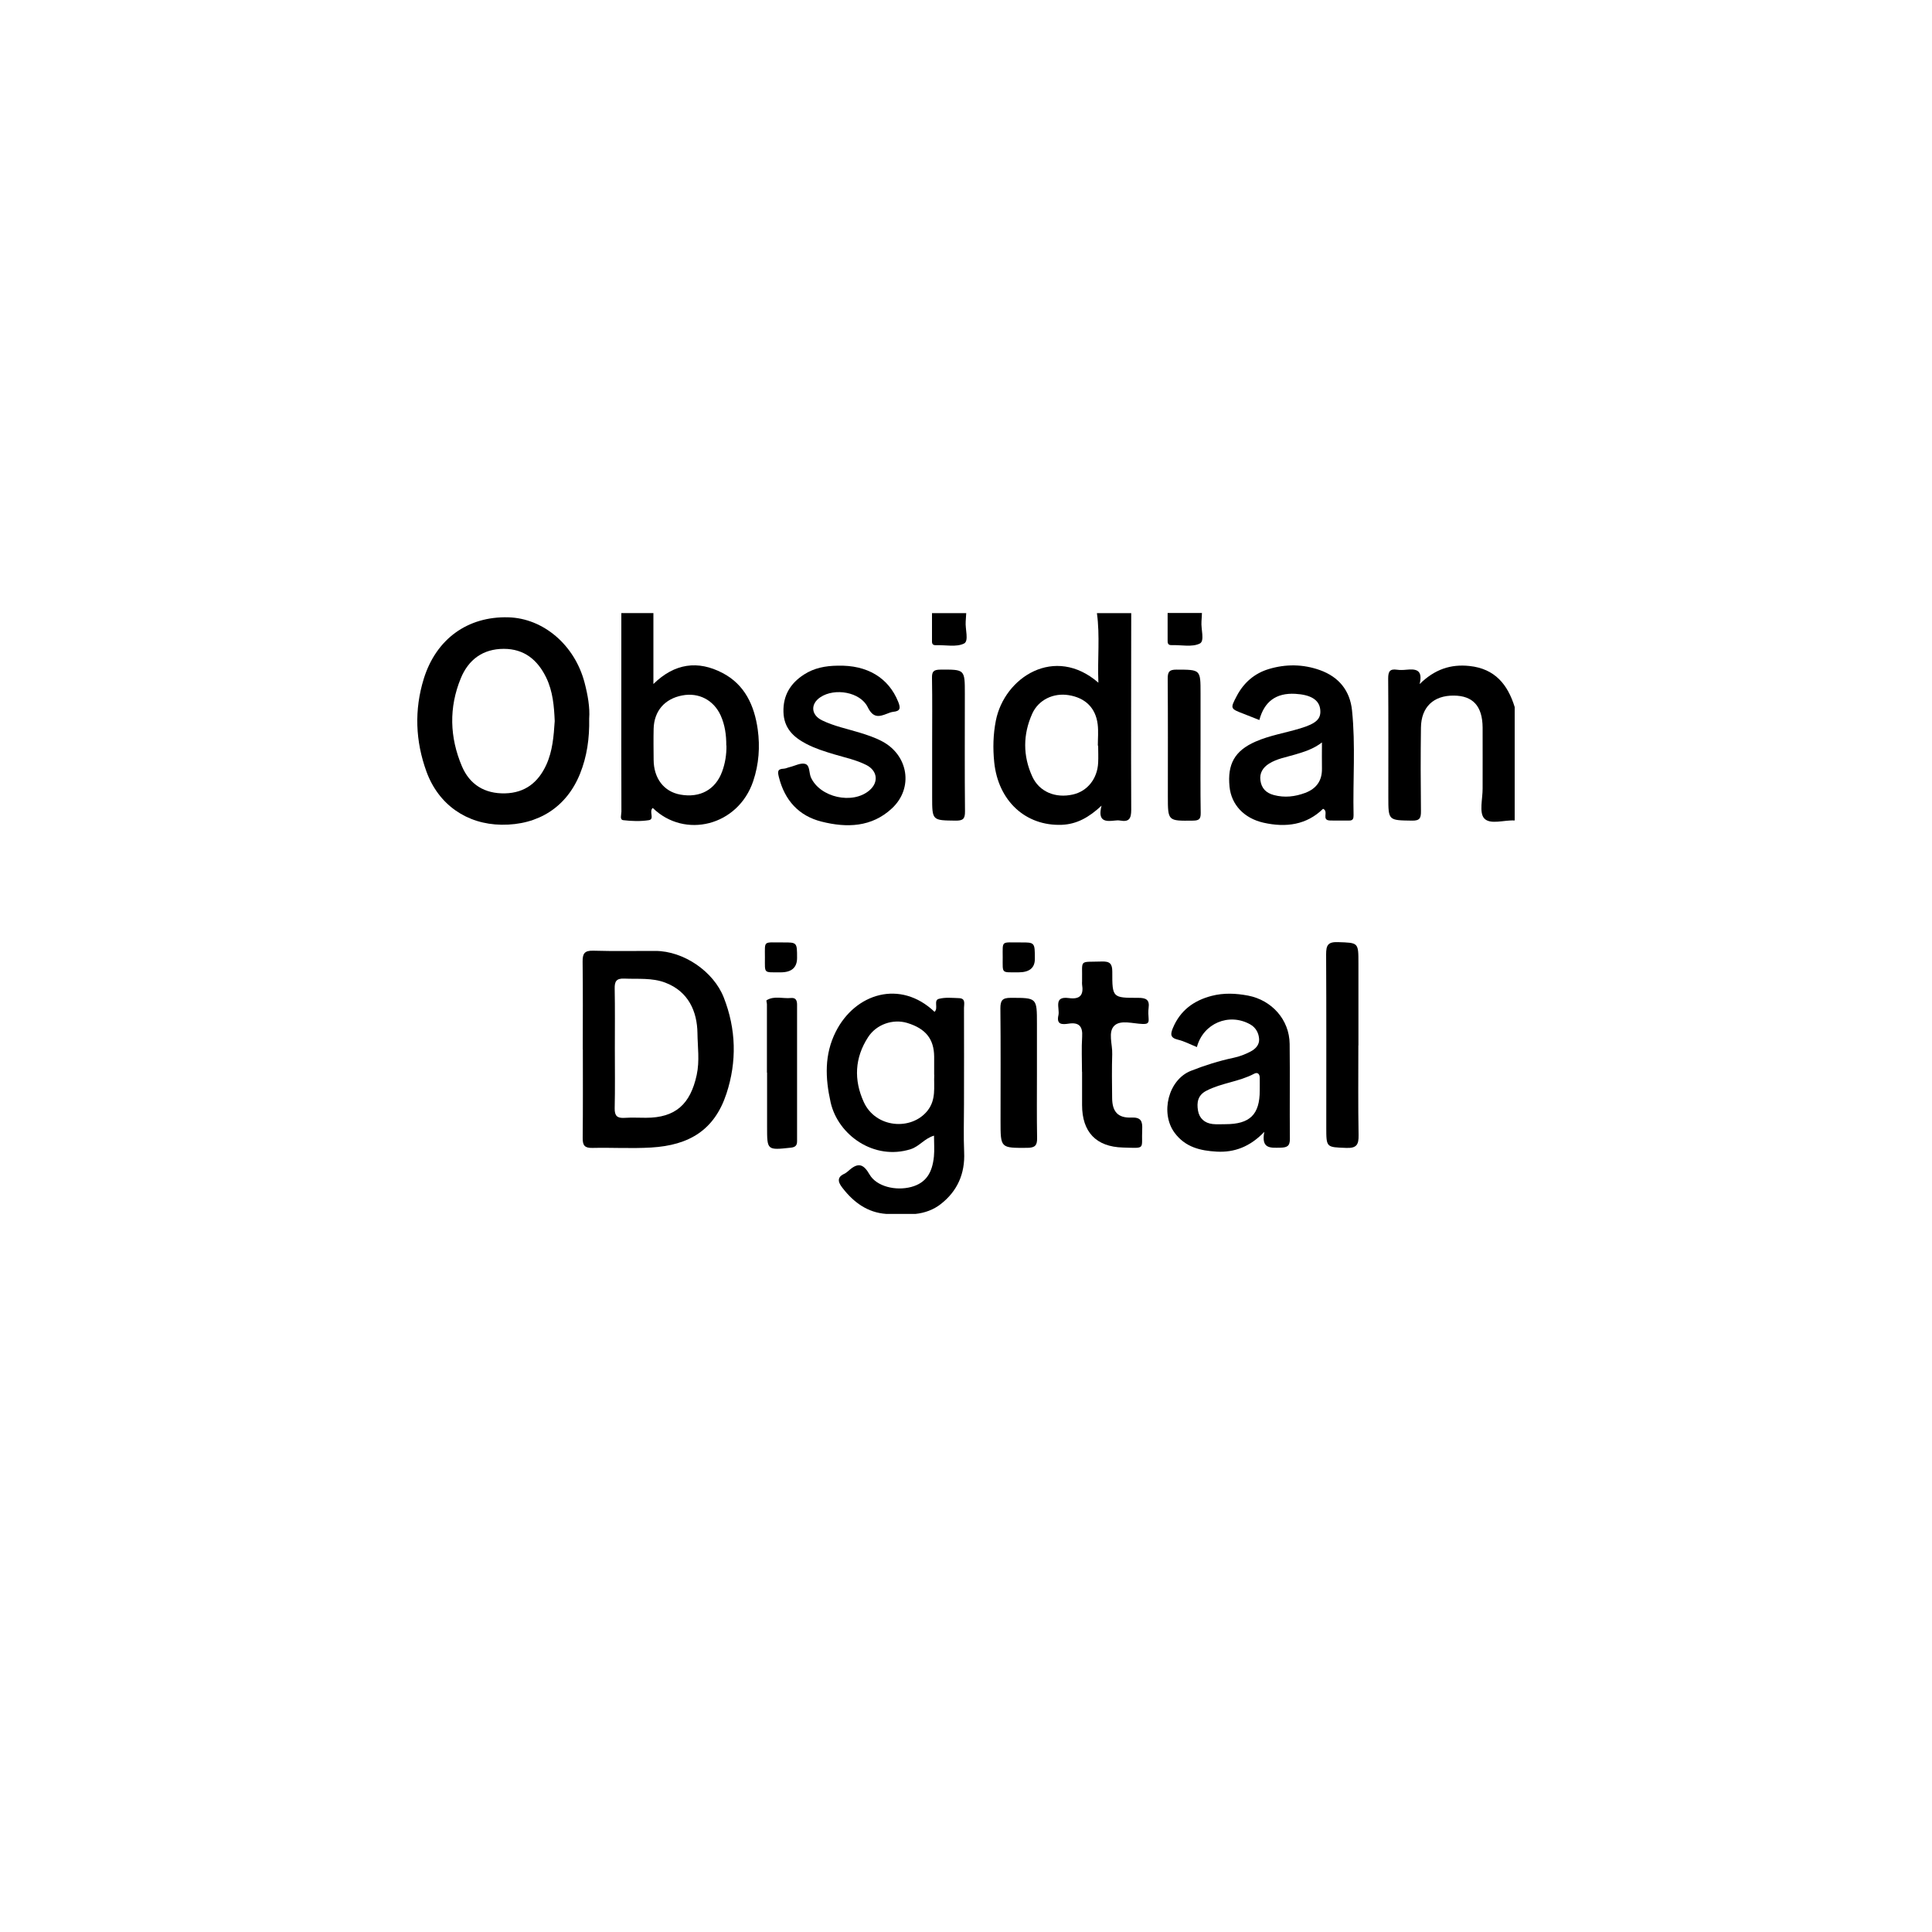 <svg xmlns="http://www.w3.org/2000/svg" id="Layer_1" viewBox="0 0 250 250"><defs><style>.cls-1{stroke-width:0px;}</style></defs><path class="cls-1" d="M114.68,157.08c-2.42-.17-4.2-1.49-5.62-3.31-.4-.51-1-1.34.17-1.87.26-.12.52-.35.72-.53,1.2-1.03,1.86-.62,2.57.61.9,1.55,3.38,2.15,5.4,1.61,1.91-.52,2.72-1.83,2.93-3.95.08-.85.01-1.72.01-2.69-1.26.38-1.87,1.38-3.01,1.75-4.73,1.5-9.41-1.8-10.37-6.07-.7-3.14-.82-6.18.67-9.13,2.5-4.97,8.35-6.79,12.78-2.57.53-.47-.17-1.49.56-1.68.82-.22,1.74-.12,2.61-.09.89.03.64.76.64,1.26.02,4.15,0,8.3,0,12.45,0,2.08-.07,4.15.02,6.22.13,2.78-.88,5.05-3.03,6.72-.9.71-2.06,1.15-3.27,1.27M120.88,139.08c0-.78,0-1.57,0-2.35-.02-2.29-1.1-3.63-3.48-4.36-1.86-.56-4,.18-5.07,1.84-1.74,2.68-1.86,5.54-.56,8.39,1.54,3.39,6.18,3.74,8.26,1.11,1.13-1.44.79-3.05.86-4.63Z"></path><path class="cls-1" d="M146.38,79.33c0,8.48-.04,16.97,0,25.45,0,1.15-.28,1.61-1.43,1.4-.22-.04-.46-.03-.69,0-1.19.14-2.26.14-1.72-1.93-1.65,1.54-3.22,2.4-5.14,2.48-4.69.18-8.24-3.09-8.75-8.11-.18-1.79-.14-3.57.21-5.36,1.11-5.64,7.63-9.82,13.27-4.92-.13-3.1.22-6.05-.19-9h4.44ZM142.12,96.49s-.04,0-.06,0c0-.92.09-1.85-.02-2.76-.26-2.14-1.61-3.44-3.77-3.78-1.95-.31-3.88.59-4.7,2.4-1.21,2.69-1.22,5.46.01,8.14.91,1.98,3,2.83,5.25,2.32,1.87-.42,3.17-2.03,3.27-4.11.04-.74,0-1.47,0-2.21Z"></path><path class="cls-1" d="M84.55,79.33v9.18c2.76-2.7,5.77-3.08,8.94-1.43,2.9,1.51,4.13,4.23,4.56,7.31.31,2.24.15,4.49-.58,6.67-1.95,5.83-8.88,7.52-13,3.49-.54.43.28,1.45-.51,1.58-1.08.17-2.22.13-3.31,0-.49-.06-.24-.71-.24-1.09-.02-5.67-.01-11.33-.01-17,0-2.9,0-5.8,0-8.71h4.16ZM93.98,96.47c.01-1.35-.17-2.66-.73-3.9-.91-1.99-2.84-2.99-4.97-2.58-2.27.43-3.64,2.01-3.7,4.31-.03,1.34-.01,2.67,0,4.01.01,2.41,1.33,4.13,3.45,4.51,2.54.46,4.55-.63,5.41-2.97.4-1.09.58-2.22.56-3.39Z"></path><path class="cls-1" d="M196.01,106.17c-1.36-.09-3.19.59-3.96-.28-.67-.75-.19-2.54-.2-3.87,0-2.63.01-5.25,0-7.88-.02-2.76-1.25-4.11-3.71-4.13-2.64-.03-4.24,1.48-4.27,4.15-.05,3.59-.04,7.19,0,10.78.01.9-.13,1.27-1.16,1.25-3.06-.05-3.06,0-3.06-3.06,0-5.11.02-10.23-.02-15.34,0-.9.22-1.26,1.13-1.13.41.06.83.04,1.24,0,1.17-.11,2.16-.04,1.7,1.86,1.95-1.92,4.03-2.6,6.46-2.34,3.28.35,4.94,2.39,5.84,5.31v14.67Z"></path><path class="cls-1" d="M125.03,79.33c-.02.36-.04.73-.07,1.09-.08.99.44,2.52-.21,2.85-1,.5-2.4.17-3.63.22-.58.02-.52-.35-.52-.72,0-1.14,0-2.29,0-3.43,1.48,0,2.96,0,4.44,0Z"></path><path class="cls-1" d="M155.53,79.33c-.02.36-.03.73-.06,1.09-.08.99.44,2.52-.21,2.85-1,.5-2.4.17-3.64.21-.57.02-.53-.35-.53-.72,0-1.15,0-2.29,0-3.44,1.48,0,2.96,0,4.44,0Z"></path><path class="cls-1" d="M76.24,92.99c.05,2.61-.3,4.93-1.18,7.12-1.73,4.32-5.4,6.67-10.16,6.61-4.48-.06-8.14-2.57-9.71-6.86-1.44-3.95-1.6-8-.35-12.04,1.61-5.16,5.69-8.08,10.93-7.94,4.53.12,8.59,3.57,9.87,8.44.42,1.6.71,3.24.6,4.67ZM71.78,93.31c-.08-1.93-.24-3.85-1.1-5.63-1.11-2.28-2.83-3.72-5.49-3.72-2.71,0-4.57,1.4-5.56,3.8-1.56,3.79-1.45,7.64.14,11.39,1.01,2.38,2.95,3.57,5.58,3.51,2.59-.06,4.29-1.41,5.34-3.69.82-1.8.96-3.72,1.09-5.66Z"></path><path class="cls-1" d="M75.41,135.78c0-3.78.03-7.55-.02-11.33-.01-1.05.23-1.46,1.38-1.43,2.67.08,5.35.02,8.03.03,3.64,0,7.54,2.65,8.86,6.04,1.6,4.09,1.7,8.28.35,12.4-1.54,4.71-4.79,6.71-9.76,7-2.53.15-5.08-.01-7.61.05-.99.02-1.25-.33-1.24-1.28.04-3.82.02-7.65.02-11.47ZM79.56,135.66c0,2.58.04,5.17-.02,7.75-.02.99.33,1.3,1.28,1.24.92-.06,1.85-.01,2.77-.01,3.81,0,5.74-1.75,6.56-5.53.4-1.84.12-3.66.1-5.43-.04-2.79-1.16-5.38-4.15-6.52-1.72-.66-3.54-.45-5.33-.53-1.01-.04-1.25.36-1.23,1.29.05,2.58.02,5.16.02,7.75Z"></path><path class="cls-1" d="M171.2,104.66c-2.12,2.08-4.79,2.45-7.69,1.8-2.53-.57-4.18-2.33-4.41-4.67-.29-2.93.69-4.65,3.35-5.82,1.86-.82,3.88-1.13,5.81-1.72,2.12-.64,2.73-1.26,2.57-2.5-.16-1.23-1.28-1.86-3.22-1.97-2.49-.14-4.02,1.01-4.65,3.39-.73-.29-1.36-.54-2-.79-1.78-.68-1.79-.68-.92-2.33.9-1.71,2.28-2.91,4.12-3.47,2.21-.67,4.46-.65,6.66.14,2.44.88,3.87,2.66,4.13,5.2.47,4.5.1,9.03.2,13.55,0,.42-.05.72-.58.71-.83-.02-1.66.02-2.49-.01-1.13-.05-.1-1.17-.87-1.51ZM171.05,96.08c-1.14.87-2.31,1.21-3.48,1.56-1.13.34-2.33.53-3.35,1.17-.8.5-1.26,1.23-1.12,2.19.14,1,.72,1.61,1.74,1.88,1.4.37,2.73.21,4.05-.28,1.44-.54,2.2-1.57,2.17-3.15-.02-1.05,0-2.11,0-3.38Z"></path><path class="cls-1" d="M154.9,135.5c-.87-.35-1.65-.77-2.49-.97-1.02-.24-.95-.75-.64-1.5.94-2.26,2.67-3.55,5-4.16,1.58-.41,3.13-.34,4.73-.04,3.06.59,5.34,3.1,5.38,6.25.05,4.1-.01,8.2.03,12.29.01.97-.4,1.12-1.24,1.14-1.26.02-2.5.18-2.07-2.05-1.85,1.94-3.89,2.69-6.17,2.56-2.08-.12-4.04-.55-5.44-2.44-1.88-2.54-.82-6.85,2.1-8.01,1.8-.71,3.63-1.29,5.52-1.69.77-.16,1.5-.44,2.19-.8.67-.34,1.16-.88,1.13-1.6-.04-.78-.41-1.51-1.16-1.93-2.75-1.53-6.07-.13-6.89,2.93ZM163.01,141.1c0-.55.01-1.11,0-1.66-.01-.48-.29-.73-.72-.5-1.95,1.04-4.21,1.18-6.18,2.2-1.14.59-1.26,1.53-1.09,2.57.17,1.01.86,1.62,1.89,1.74.55.06,1.11.02,1.66.02,3.17,0,4.44-1.25,4.44-4.36Z"></path><path class="cls-1" d="M108.38,86.14c3.85-.11,6.6,1.57,7.85,4.68.33.82.27,1.2-.65,1.29-.27.03-.53.14-.79.24-1.08.43-1.82.56-2.51-.85-.97-1.97-4.27-2.51-6.11-1.29-1.32.87-1.24,2.3.2,3,1.54.75,3.21,1.09,4.83,1.58,1.01.31,2.01.64,2.95,1.14,3.4,1.8,4.08,6.05,1.27,8.67-2.62,2.45-5.85,2.54-9.1,1.72-2.97-.74-4.78-2.77-5.53-5.75-.16-.66-.23-1.07.61-1.1.27-.01.53-.15.8-.21.67-.16,1.41-.58,1.99-.41.63.18.48,1.14.74,1.74,1.17,2.61,5.42,3.56,7.59,1.67,1.2-1.04,1.03-2.52-.4-3.26-1.32-.67-2.77-.97-4.18-1.39-1.23-.37-2.45-.75-3.6-1.35-1.7-.88-2.91-2.07-2.96-4.13-.06-2.13.89-3.7,2.65-4.84,1.32-.86,2.8-1.13,4.34-1.15Z"></path><path class="cls-1" d="M140.01,138.7c0-1.52-.08-3.05.02-4.56.09-1.36-.44-1.88-1.75-1.68-.85.13-1.6.14-1.32-1.09.2-.9-.7-2.5,1.35-2.22,1.47.2,1.93-.41,1.71-1.76-.02-.13,0-.28,0-.41.06-2.92-.49-2.46,2.57-2.56,1.03-.03,1.34.29,1.34,1.32-.01,3.36.03,3.39,3.35,3.38.99,0,1.5.22,1.35,1.3-.06.45-.04.92,0,1.38.05.62-.17.72-.79.7-1.23-.04-2.81-.55-3.62.2-.89.82-.25,2.44-.3,3.71-.06,1.89-.03,3.78-.01,5.67.01,1.77.75,2.61,2.5,2.53,1.26-.05,1.44.5,1.39,1.55-.12,2.6.55,2.42-2.49,2.33-3.49-.09-5.29-2.03-5.29-5.5,0-1.43,0-2.86,0-4.28Z"></path><path class="cls-1" d="M175.77,135.29c0,3.87-.04,7.74.03,11.6.02,1.21-.24,1.7-1.58,1.65-2.6-.1-2.6-.02-2.6-2.67,0-7.46.02-14.92-.02-22.38,0-1.17.23-1.62,1.51-1.58,2.67.09,2.67.02,2.67,2.74,0,3.55,0,7.09,0,10.64Z"></path><path class="cls-1" d="M134.18,138.84c0,2.81-.03,5.62.02,8.42.02.95-.27,1.26-1.25,1.27-3.48.02-3.48.06-3.48-3.44,0-4.88.03-9.76-.02-14.63,0-1.02.28-1.34,1.32-1.34,3.41,0,3.41-.03,3.41,3.37,0,2.12,0,4.23,0,6.35Z"></path><path class="cls-1" d="M120.62,96.32c0-2.86.03-5.72-.02-8.58-.02-.85.21-1.08,1.07-1.09,3.18-.02,3.18-.05,3.18,3.11,0,5.07-.03,10.14.02,15.22.01.97-.24,1.22-1.21,1.21-3.04-.04-3.04,0-3.04-3.09,0-2.26,0-4.52,0-6.78Z"></path><path class="cls-1" d="M155.35,96.35c0,2.95-.03,5.9.02,8.85.01.79-.22.98-1,.99-3.25.04-3.25.07-3.25-3.16,0-5.07.02-10.14-.02-15.22,0-.9.22-1.16,1.14-1.16,3.11.01,3.11-.03,3.11,3.05,0,2.21,0,4.43,0,6.64Z"></path><path class="cls-1" d="M99.24,138.8c0-2.95,0-5.89,0-8.84,0-.18-.11-.49-.04-.53,1-.61,2.1-.18,3.16-.29.61-.06.78.32.78.86,0,5.89,0,11.78,0,17.67,0,.58-.25.78-.82.84-3.06.33-3.06.34-3.06-2.68,0-2.35,0-4.69,0-7.04h0Z"></path><path class="cls-1" d="M101.01,125.82c-2.23-.02-2.03.24-2.03-1.95,0-2.24-.24-1.9,2.33-1.92,1.83-.01,1.83,0,1.83,2.01q0,1.86-2.12,1.86Z"></path><path class="cls-1" d="M131.79,125.82c-2.24-.02-2.04.24-2.04-1.94,0-2.25-.23-1.91,2.32-1.93,1.84-.01,1.84,0,1.84,2.14q0,1.73-2.11,1.73Z"></path></svg>